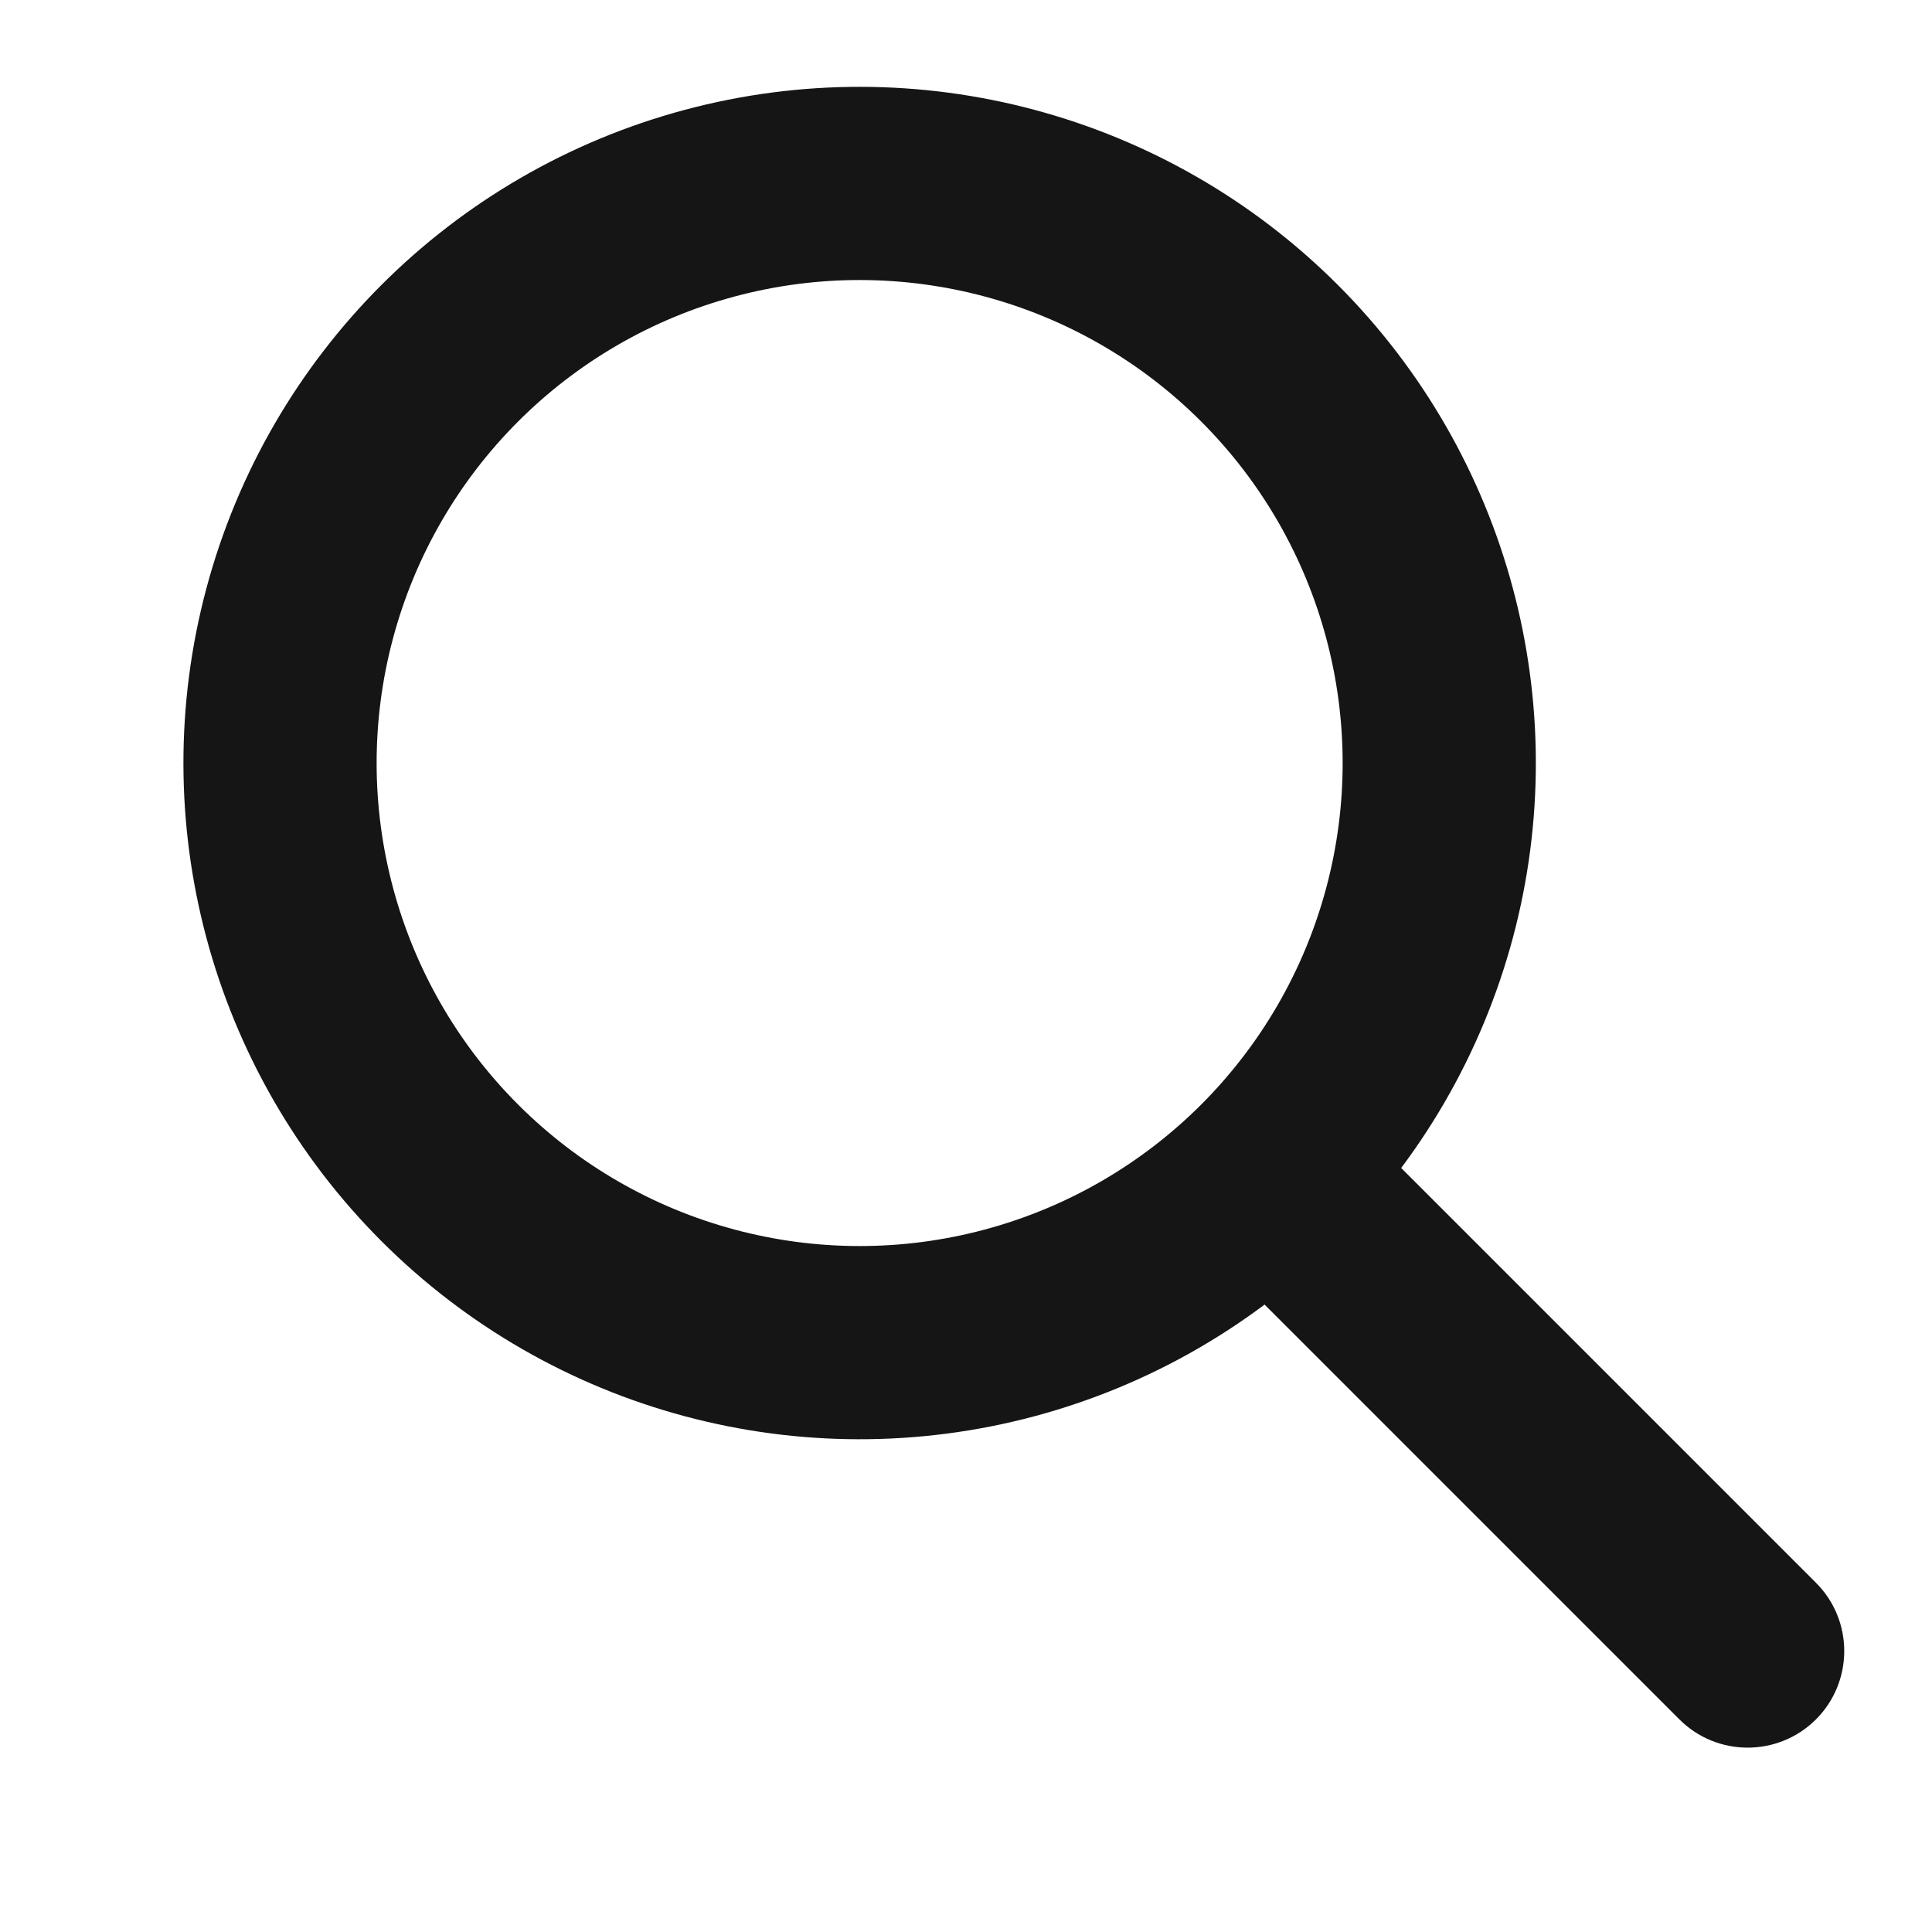 <svg xmlns="http://www.w3.org/2000/svg" width="20" height="20" viewBox="0 0 20 20" fill="none">
    <circle cx="8.899" cy="7.899" r="6" transform="rotate(-45 8.899 7.899)" stroke="#151515" stroke-width="2"/>
    <path d="M17.385 17.799C17.775 18.189 18.408 18.189 18.799 17.799C19.189 17.408 19.189 16.775 18.799 16.385L17.385 17.799ZM12.435 12.849L17.385 17.799L18.799 16.385L13.849 11.435L12.435 12.849Z" fill="#151515"/>
</svg>
